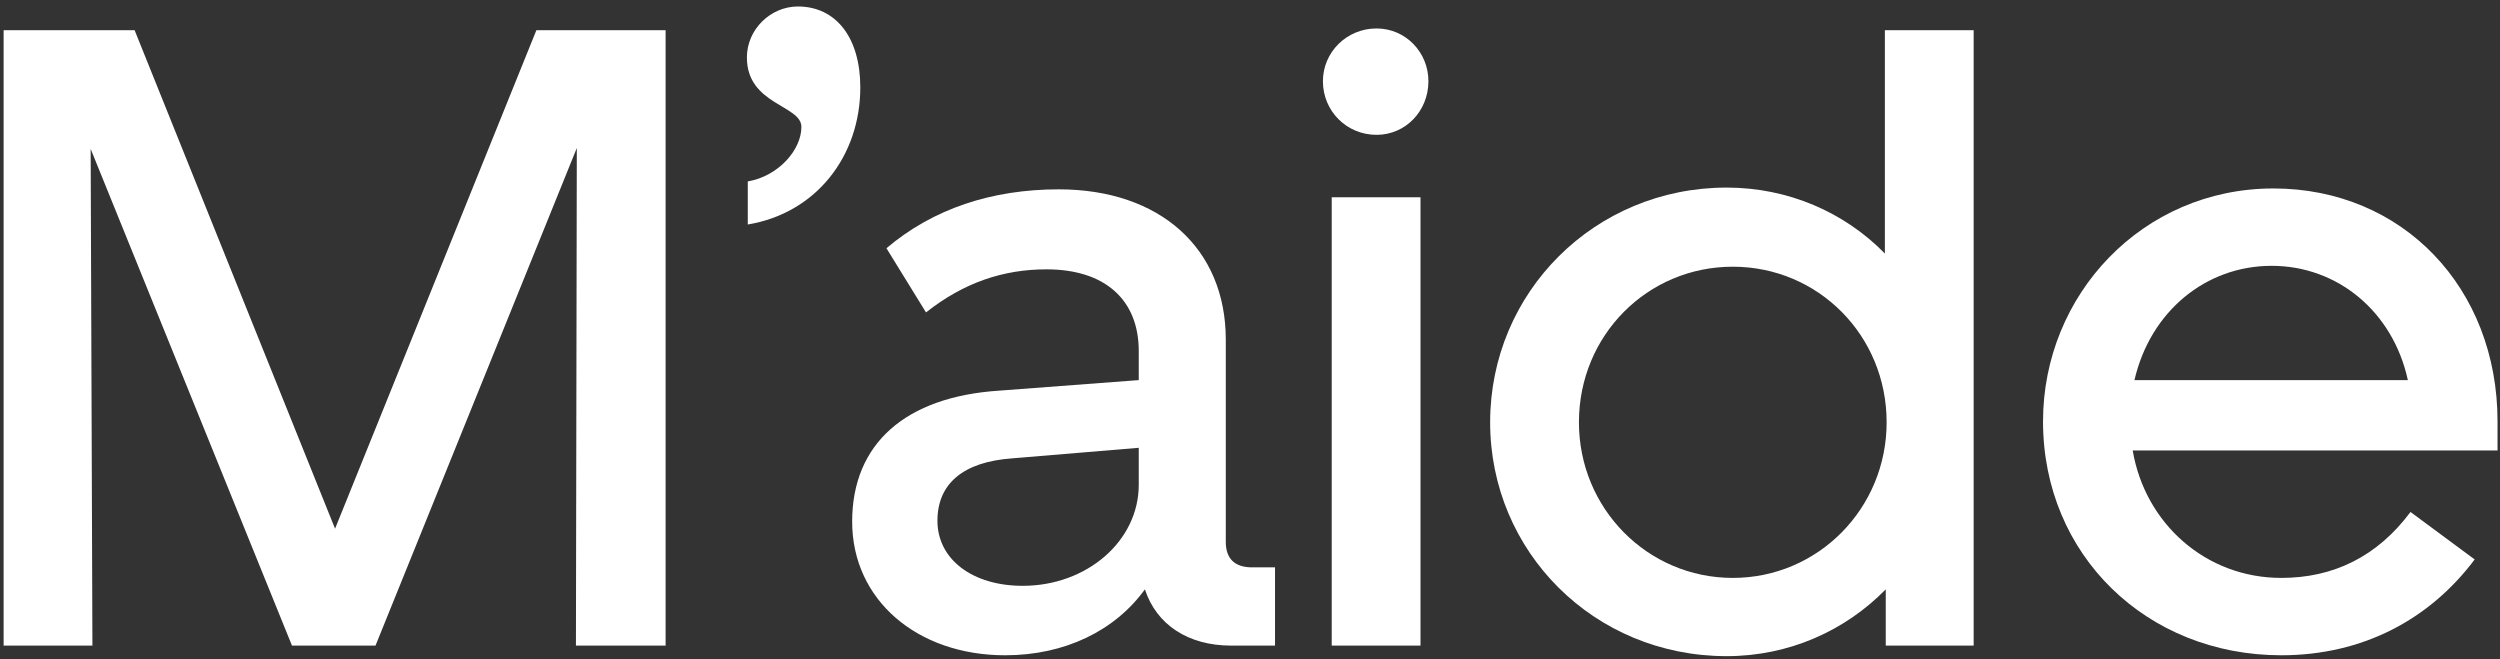 <svg width="364" height="96" viewBox="0 0 364 96" fill="none" xmlns="http://www.w3.org/2000/svg">
<rect x="0" y="0" width="364" height="96" fill="#333333" stroke="none"/>
<path d="M297.465 61.36C297.465 42.928 311.929 27.44 331.001 27.44C349.817 27.44 363.641 41.904 363.641 61.36V65.584H310.521C312.313 76.208 321.145 84.144 332.153 84.144C339.705 84.144 346.105 81.072 350.969 74.544L360.313 81.456C353.785 90.16 344.057 95.408 332.153 95.408C312.569 95.408 297.465 80.816 297.465 61.36ZM330.745 38.704C321.145 38.704 313.081 45.36 310.777 55.344H350.585C348.409 45.36 340.345 38.704 330.745 38.704Z" fill="white"/>
<path d="M287.365 94H274.565V85.808C268.677 91.824 260.485 95.536 251.397 95.536C232.069 95.536 216.965 80.304 216.965 61.488C216.965 42.544 232.197 27.312 251.397 27.312C260.357 27.312 268.549 30.896 274.437 36.912V4.4H287.365V94ZM274.693 61.488C274.693 48.816 264.709 38.832 252.293 38.832C239.877 38.832 229.893 48.816 229.893 61.488C229.893 74.032 239.877 84.144 252.293 84.144C264.709 84.144 274.693 74.032 274.693 61.488Z" fill="white"/>
<path d="M200.425 19.632C196.073 19.632 192.617 16.176 192.617 11.824C192.617 7.6 196.073 4.144 200.425 4.144C204.649 4.144 207.977 7.6 207.977 11.824C207.977 16.176 204.649 19.632 200.425 19.632ZM206.825 28.72V94H193.897V28.72H206.825Z" fill="white"/>
<path d="M124.075 75.952C124.075 64.56 131.883 57.776 145.451 56.88L165.803 55.344V51.12C165.803 43.696 160.939 39.216 152.363 39.216C146.091 39.216 140.331 41.136 134.827 45.488L129.067 36.144C135.851 30.384 144.427 27.568 154.155 27.568C168.875 27.568 178.475 36.144 178.475 49.456V78.896C178.475 81.328 179.755 82.608 182.315 82.608H185.643V94H179.243C172.971 94 168.363 90.928 166.699 85.808C162.347 91.824 155.051 95.408 146.347 95.408C133.547 95.408 124.075 87.344 124.075 75.952ZM136.491 75.824C136.491 81.456 141.611 85.296 148.907 85.296C158.251 85.296 165.803 78.768 165.803 70.576V65.2L147.371 66.736C140.203 67.248 136.491 70.448 136.491 75.824Z" fill="white"/>
<path d="M108.876 26.416C113.356 25.648 116.684 21.808 116.684 18.48C116.684 15.28 108.748 15.28 108.748 8.368C108.748 4.272 112.204 0.944 116.172 0.944C121.676 0.944 125.26 5.424 125.26 12.72C125.26 22.704 118.86 31.024 108.876 32.688V26.416Z" fill="white"/>
<path d="M13.456 94H0.528V4.4H19.6L48.784 76.976L78.096 4.4H96.912V94H83.856L83.984 21.552L54.672 94H42.512L13.2 21.68L13.456 94Z" fill="white"/>
</svg>
